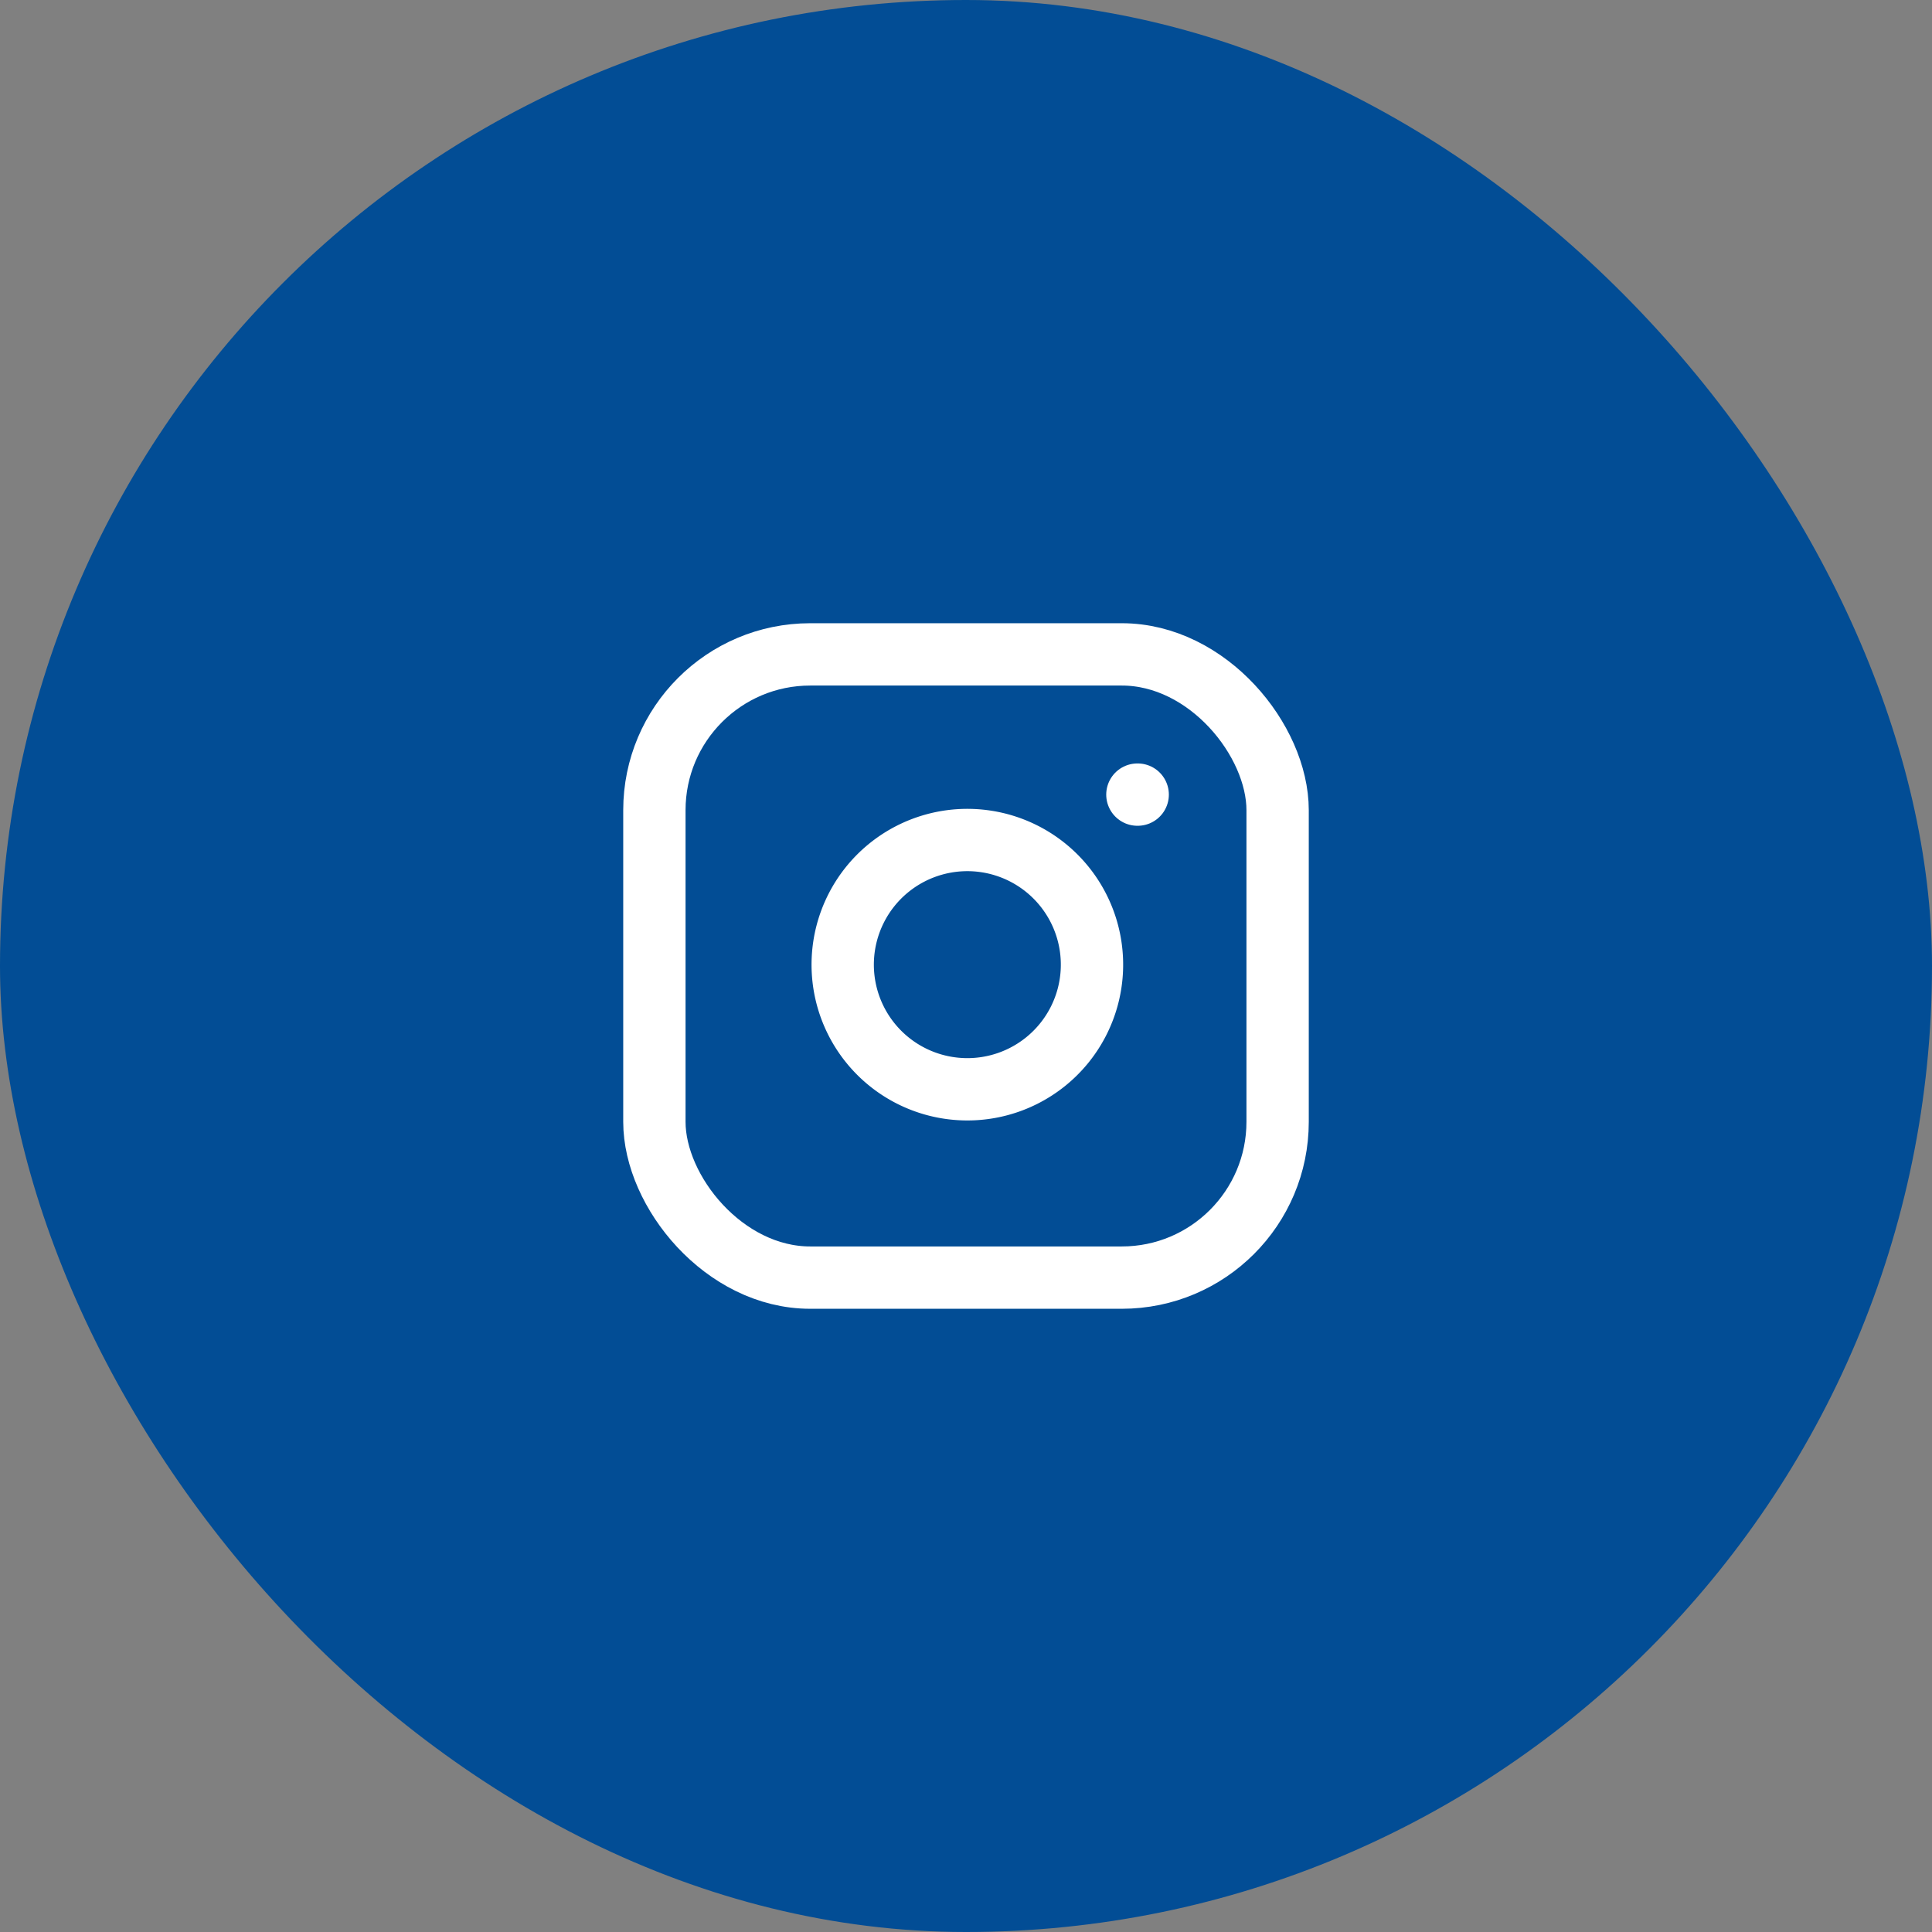 <svg xmlns="http://www.w3.org/2000/svg" width="62" height="62" viewBox="0 0 62 62">
  <rect x="0" y="0" width="62" height="62" fill="#808080" stroke="none"/>
  <defs>
    <style>
      .cls-1 {
        fill: #024d95;
      }

      .cls-2 {
        fill: none;
        stroke: #fff;
        stroke-linecap: round;
        stroke-linejoin: round;
        stroke-width: 2px;
      }
    </style>
  </defs>
  <g id="Grupo_156" data-name="Grupo 156" transform="translate(-2155 184)">
    <rect id="Retângulo_76" data-name="Retângulo 76" class="cls-1" width="62" height="62" rx="31" transform="translate(2155 -184)"/>
    <g id="instagram" transform="translate(2174 -165)">
      <rect id="Retângulo_77" data-name="Retângulo 77" class="cls-2" width="20" height="20" rx="5" transform="translate(2 2)"/>
      <path id="Caminho_100" data-name="Caminho 100" class="cls-2" d="M16,11.37A4,4,0,1,1,12.63,8,4,4,0,0,1,16,11.37Z"/>
      <line id="Linha_3" data-name="Linha 3" class="cls-2" x2="0.01" transform="translate(17.5 6.5)"/>
    </g>
  </g>
</svg>
